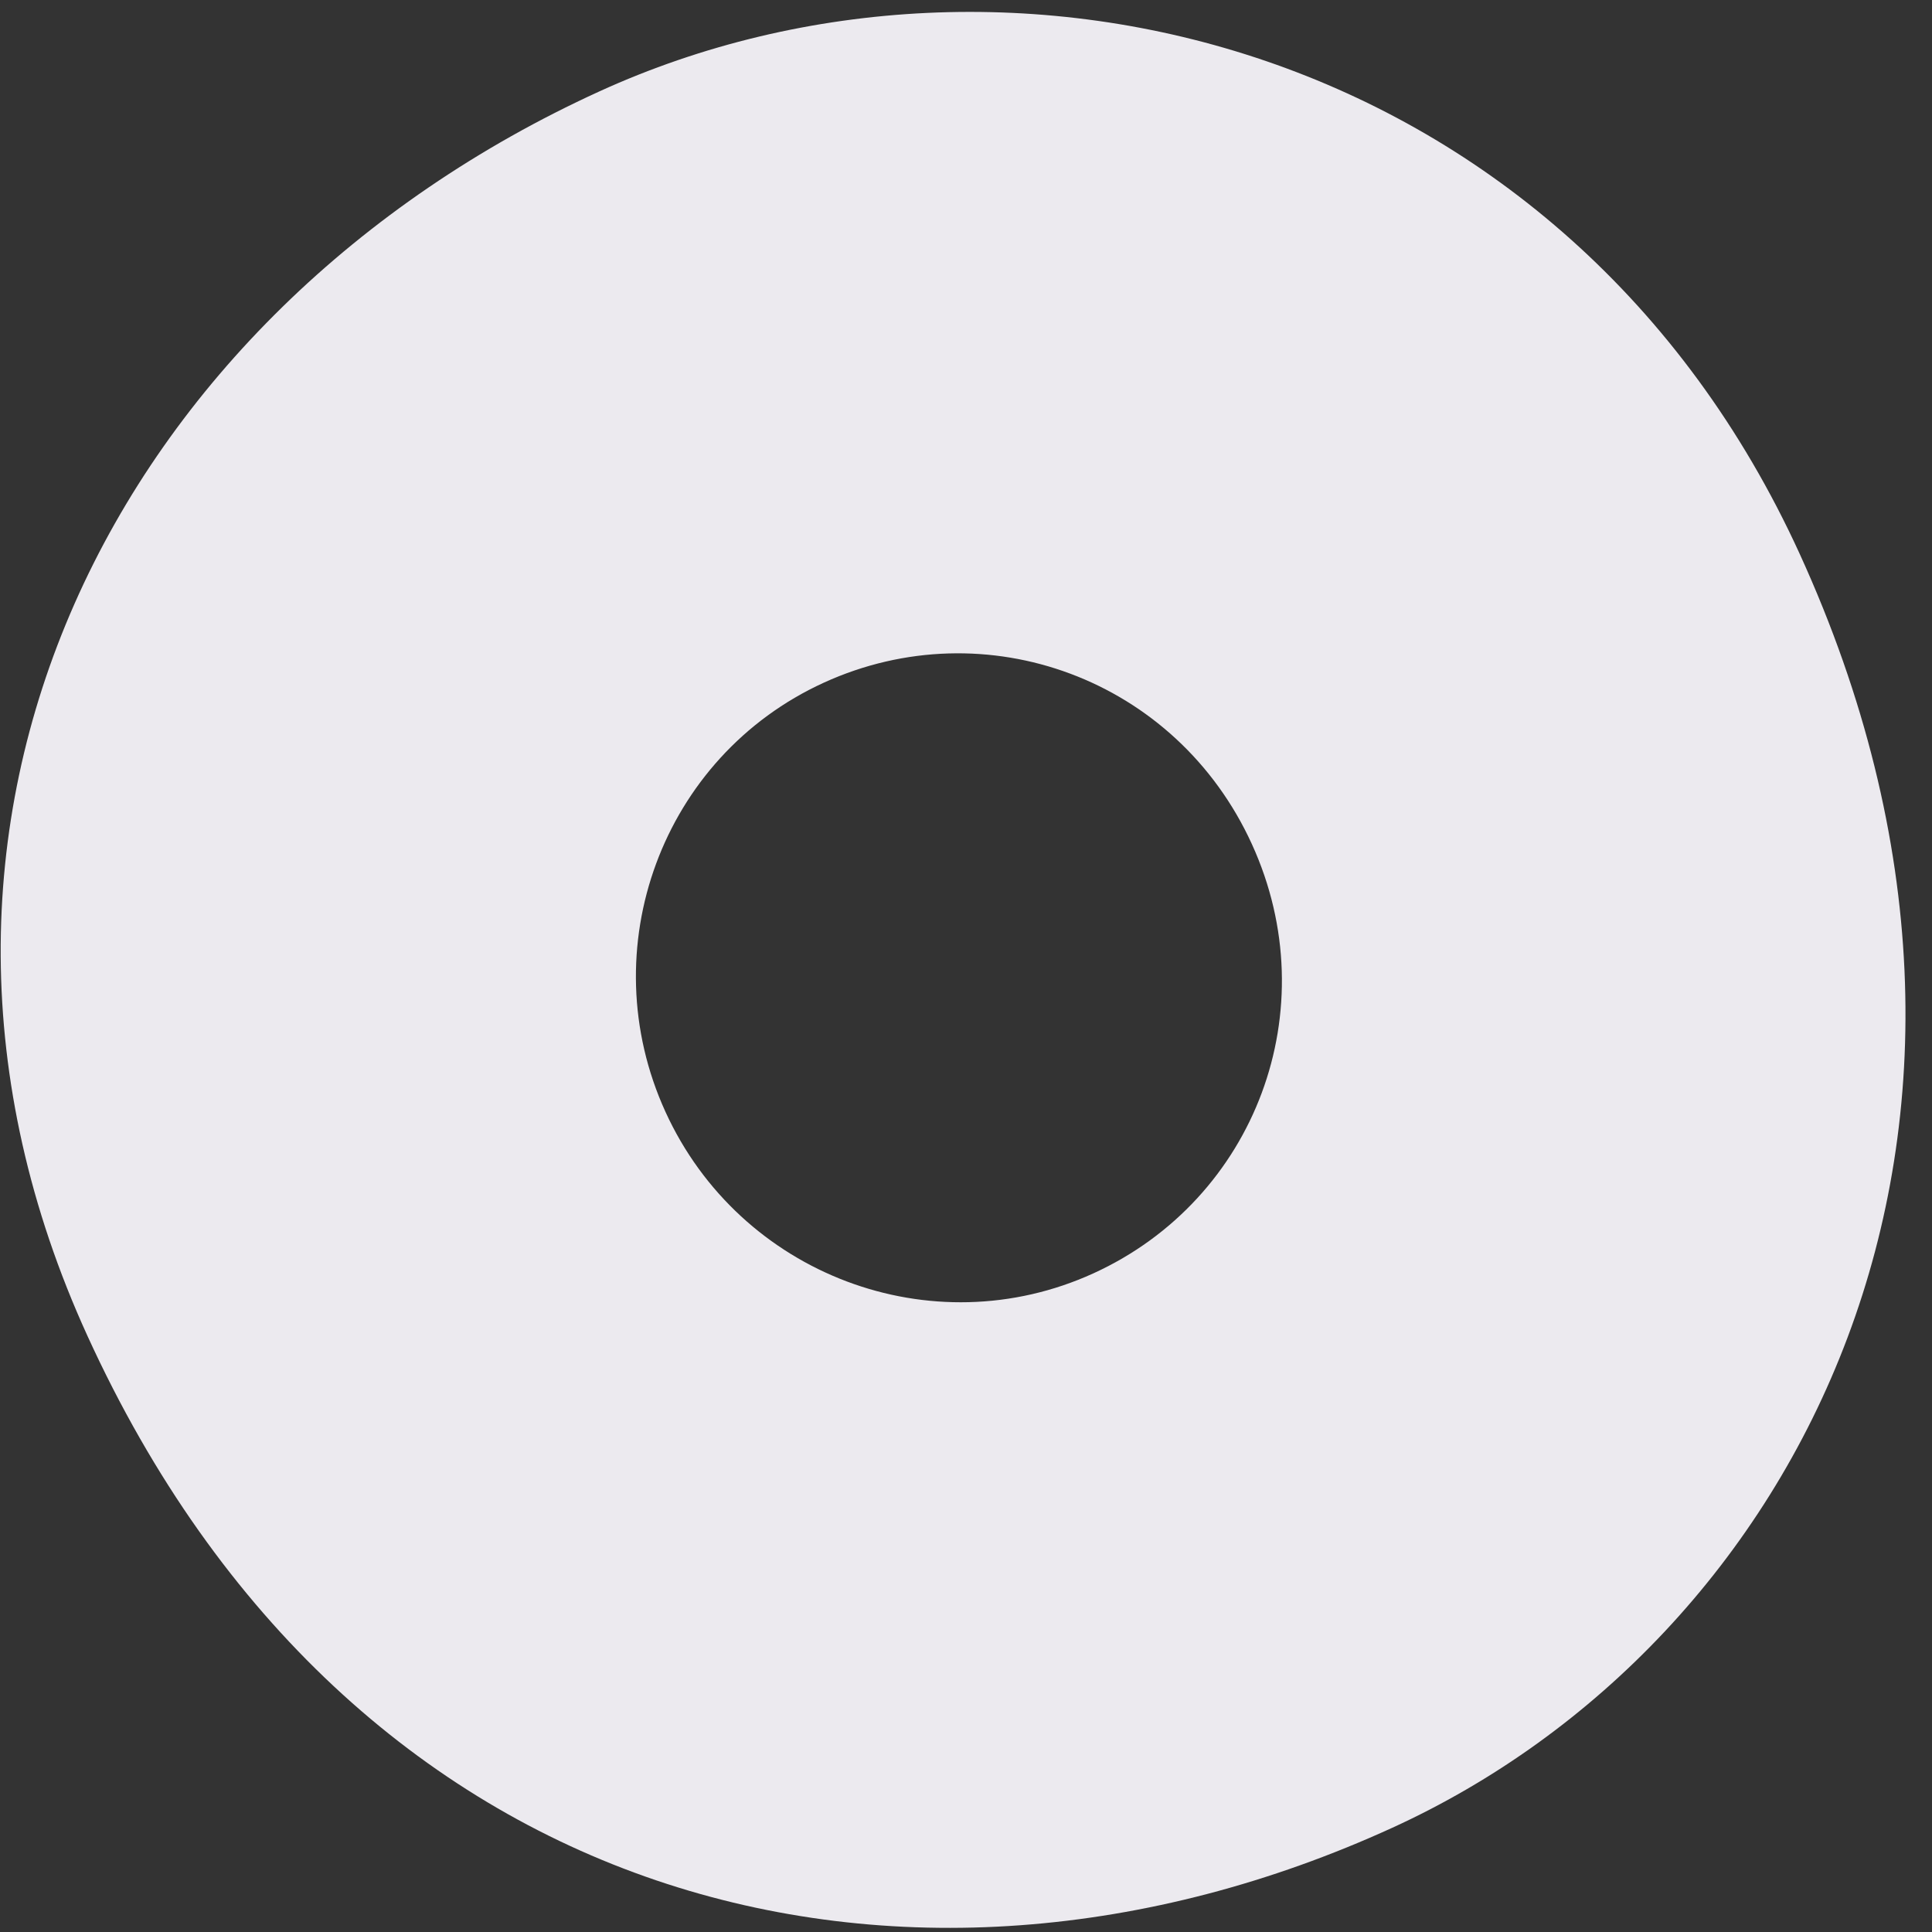<?xml version="1.0" encoding="UTF-8"?> <svg xmlns="http://www.w3.org/2000/svg" width="70" height="70" viewBox="0 0 70 70" fill="none"><rect x="0" y="0" width="70" height="70" fill="#333333" stroke="none"/> <path d="M21.714 3.313C4.206 11.305 -5.313 29.822 3.167 48.398C12.663 69.198 32.844 74.26 50.436 66.228C65.224 59.477 74.744 40.96 65.209 20.074C56.768 1.585 36.587 -3.477 21.714 3.313ZM39.62 46.134C33.755 48.811 26.808 46.191 24.111 40.284C21.415 34.378 23.986 27.411 29.85 24.734C35.714 22.057 42.623 24.592 45.358 30.584C48.094 36.576 45.484 43.457 39.62 46.134Z" fill="#ECEAEF"></path> </svg> 